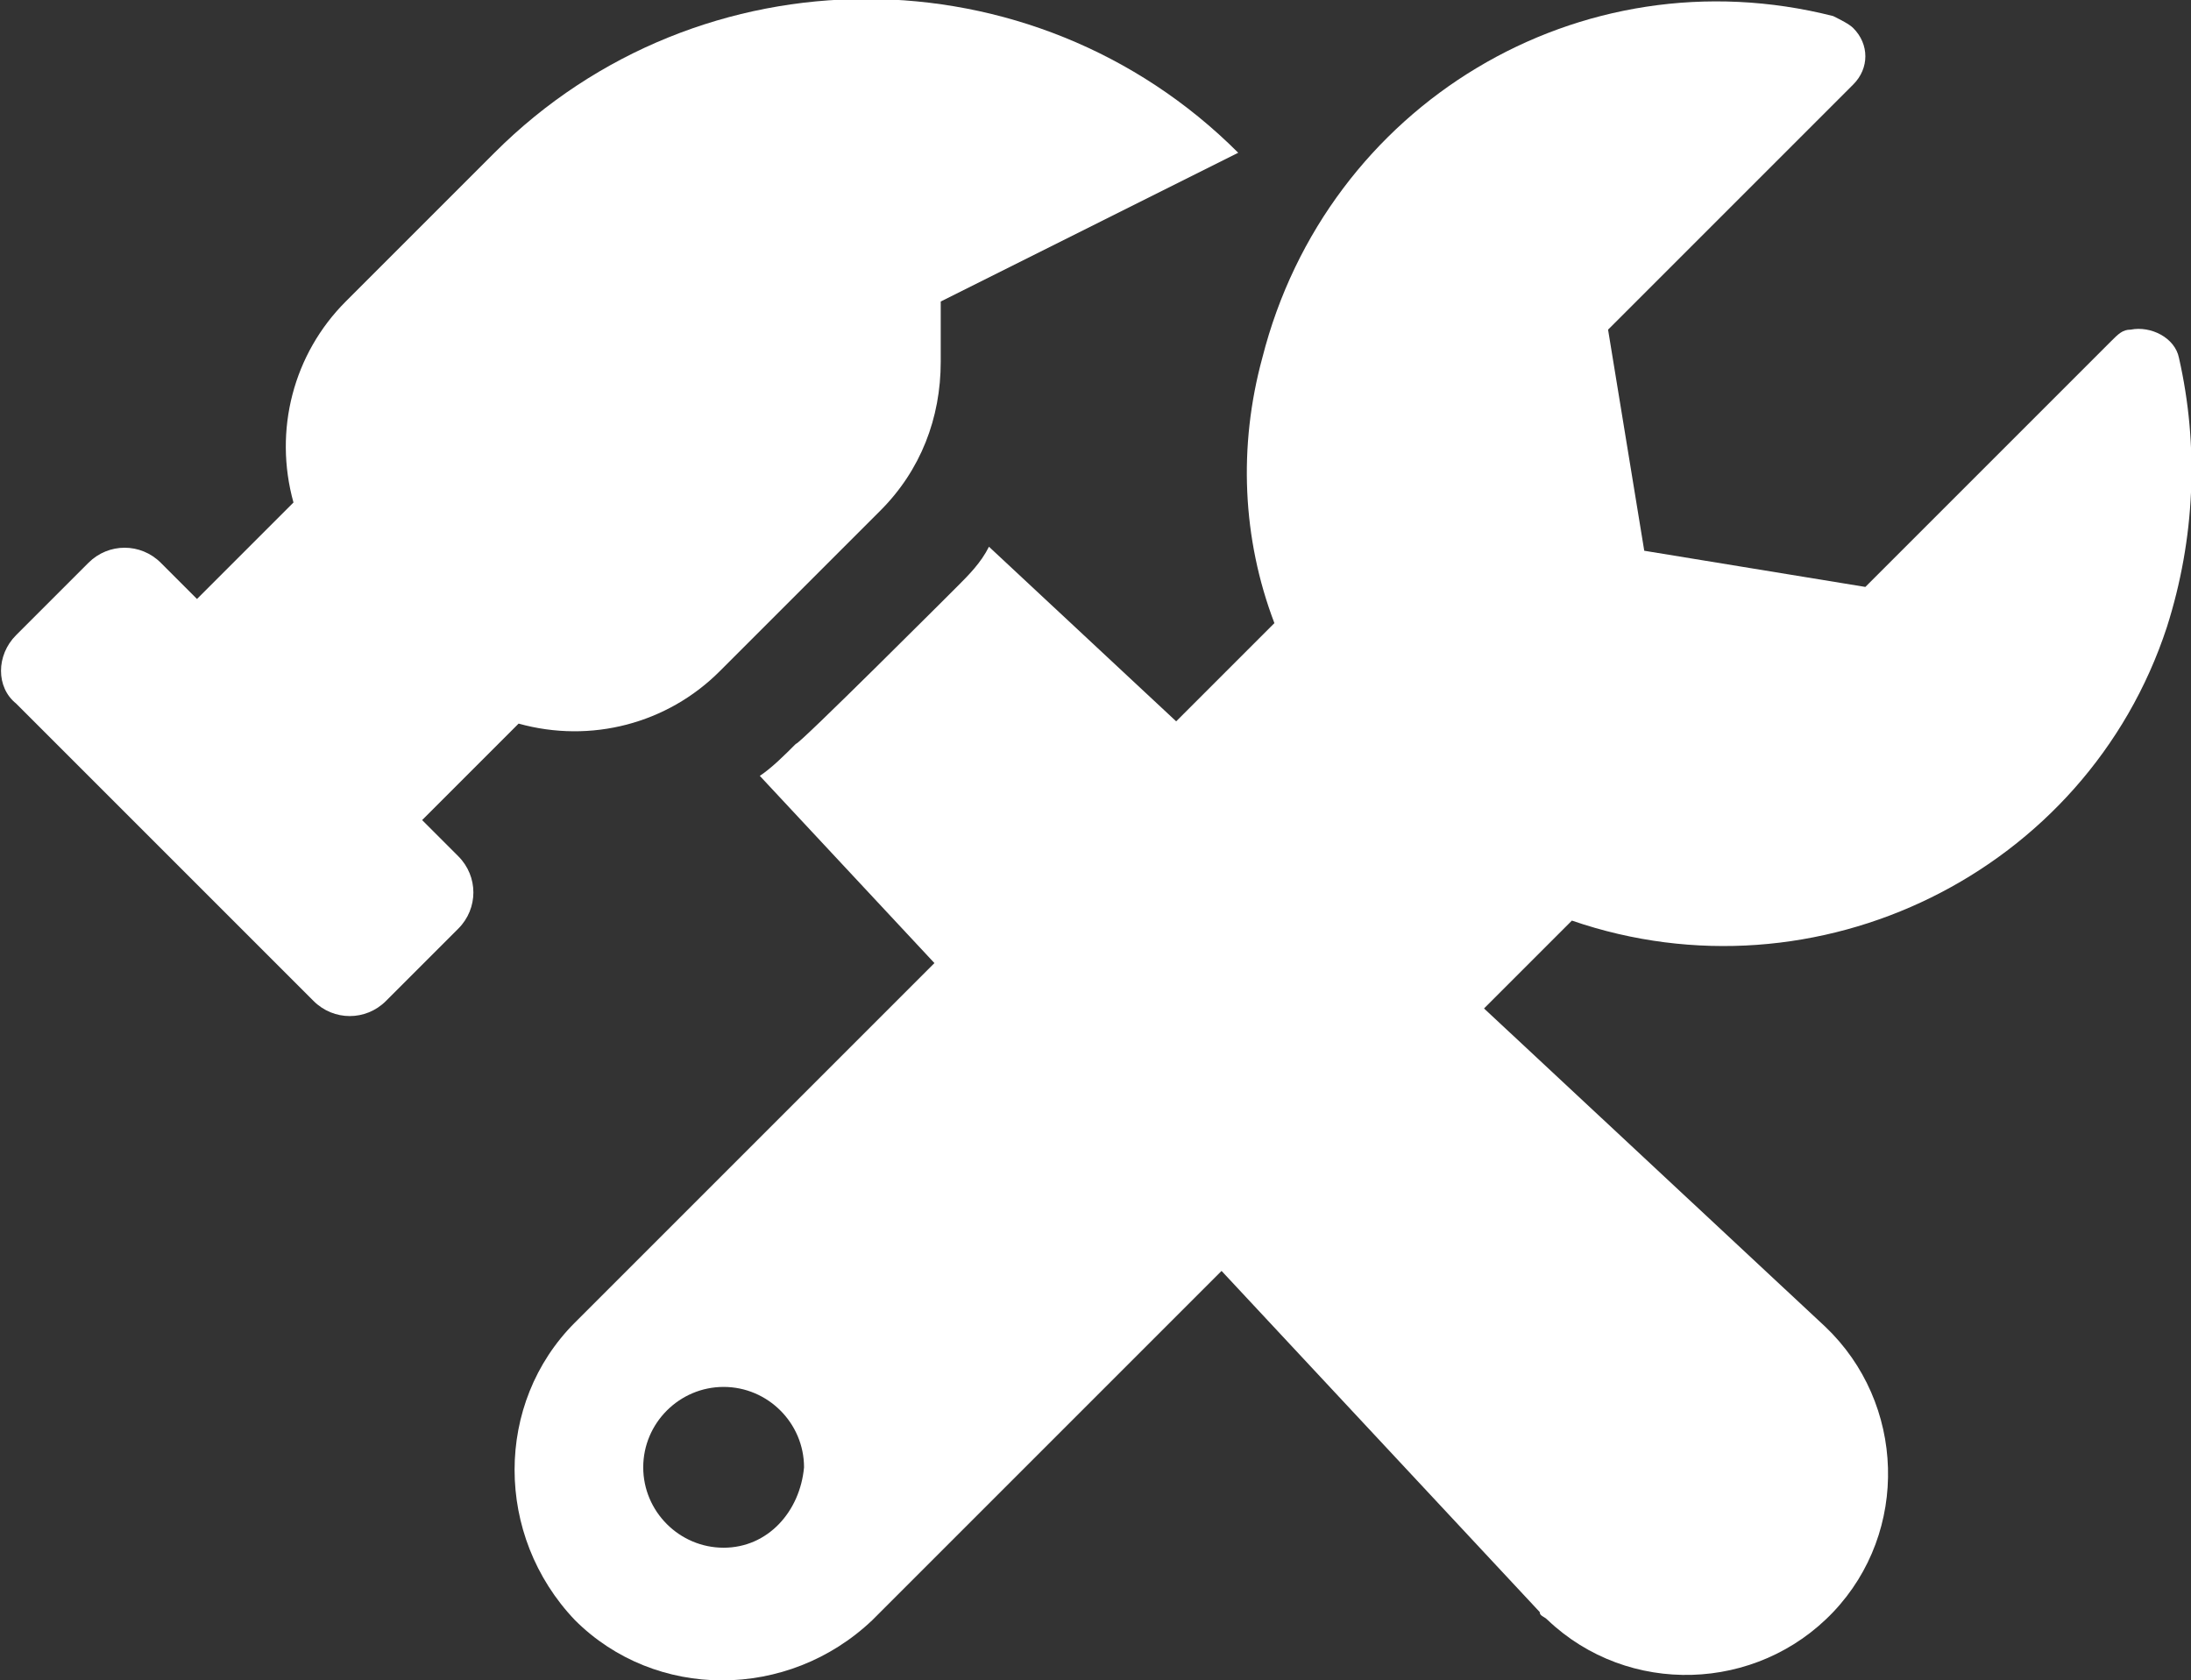 <?xml version="1.0" encoding="utf-8"?>
<!-- Generator: Adobe Illustrator 27.5.0, SVG Export Plug-In . SVG Version: 6.00 Build 0)  -->
<svg version="1.1" id="Layer_1" xmlns="http://www.w3.org/2000/svg" xmlns:xlink="http://www.w3.org/1999/xlink" x="0px" y="0px"
	 viewBox="0 0 54.5 41.8" style="enable-background:new 0 0 54.5 41.8;" xml:space="preserve">
<rect x="0" y="0" width="54.5" height="41.8" fill="#333333" stroke="none"/>
<style type="text/css">
	.st0{fill:#FFFFFF;}
</style>
<g id="Group_3" transform="translate(-183 -785)">
	<path id="Icon_awesome-wrench" class="st0" d="M237.2,793.9c-0.1-0.5-0.7-0.8-1.2-0.7c-0.2,0-0.3,0.1-0.5,0.3l-6.1,6.1l-5.5-0.9
		l-0.9-5.5l6.1-6.1c0.4-0.4,0.4-1,0-1.4c-0.1-0.1-0.3-0.2-0.5-0.3c-6.3-1.6-12.6,2.2-14.2,8.5c-0.6,2.2-0.5,4.5,0.3,6.6l-17.4,17.4
		c-2,2-2,5.3,0,7.4c2,2,5.3,2,7.4,0l17.4-17.4c6.1,2.1,12.8-1.2,14.8-7.3C237.6,798.4,237.7,796.1,237.2,793.9z M201,823.5
		c-1.1,0-2-0.9-2-2s0.9-2,2-2c1.1,0,2,0.9,2,2C202.9,822.6,202.1,823.5,201,823.5z"/>
	<path id="Icon_awesome-hammer" class="st0" d="M183.4,800.8l1.8-1.8c0.5-0.5,1.3-0.5,1.8,0c0,0,0,0,0,0l0.9,0.9l2.4-2.4
		c-0.5-1.8,0-3.7,1.3-5l3.7-3.7c5.1-5.1,13.4-5.1,18.5,0l-7.4,3.7v1.5c0,1.4-0.5,2.7-1.5,3.7l-4,4c-1.3,1.3-3.2,1.8-5,1.3l-2.4,2.4
		l0.9,0.9c0.5,0.5,0.5,1.3,0,1.8c0,0,0,0,0,0l-1.8,1.8c-0.5,0.5-1.3,0.5-1.8,0c0,0,0,0,0,0l-7.4-7.4
		C182.9,802.1,182.9,801.3,183.4,800.8L183.4,800.8z M206.8,799.6c0.3-0.3,0.6-0.6,0.8-1l20.8,19.4c2,1.9,2.1,5.1,0.2,7.1
		c-1.9,2-5.1,2.1-7.1,0.2c-0.1-0.1-0.2-0.1-0.2-0.2l-19.4-20.8c0.3-0.2,0.6-0.5,0.9-0.8C202.8,803.6,206.8,799.6,206.8,799.6z"/>
</g>
</svg>
